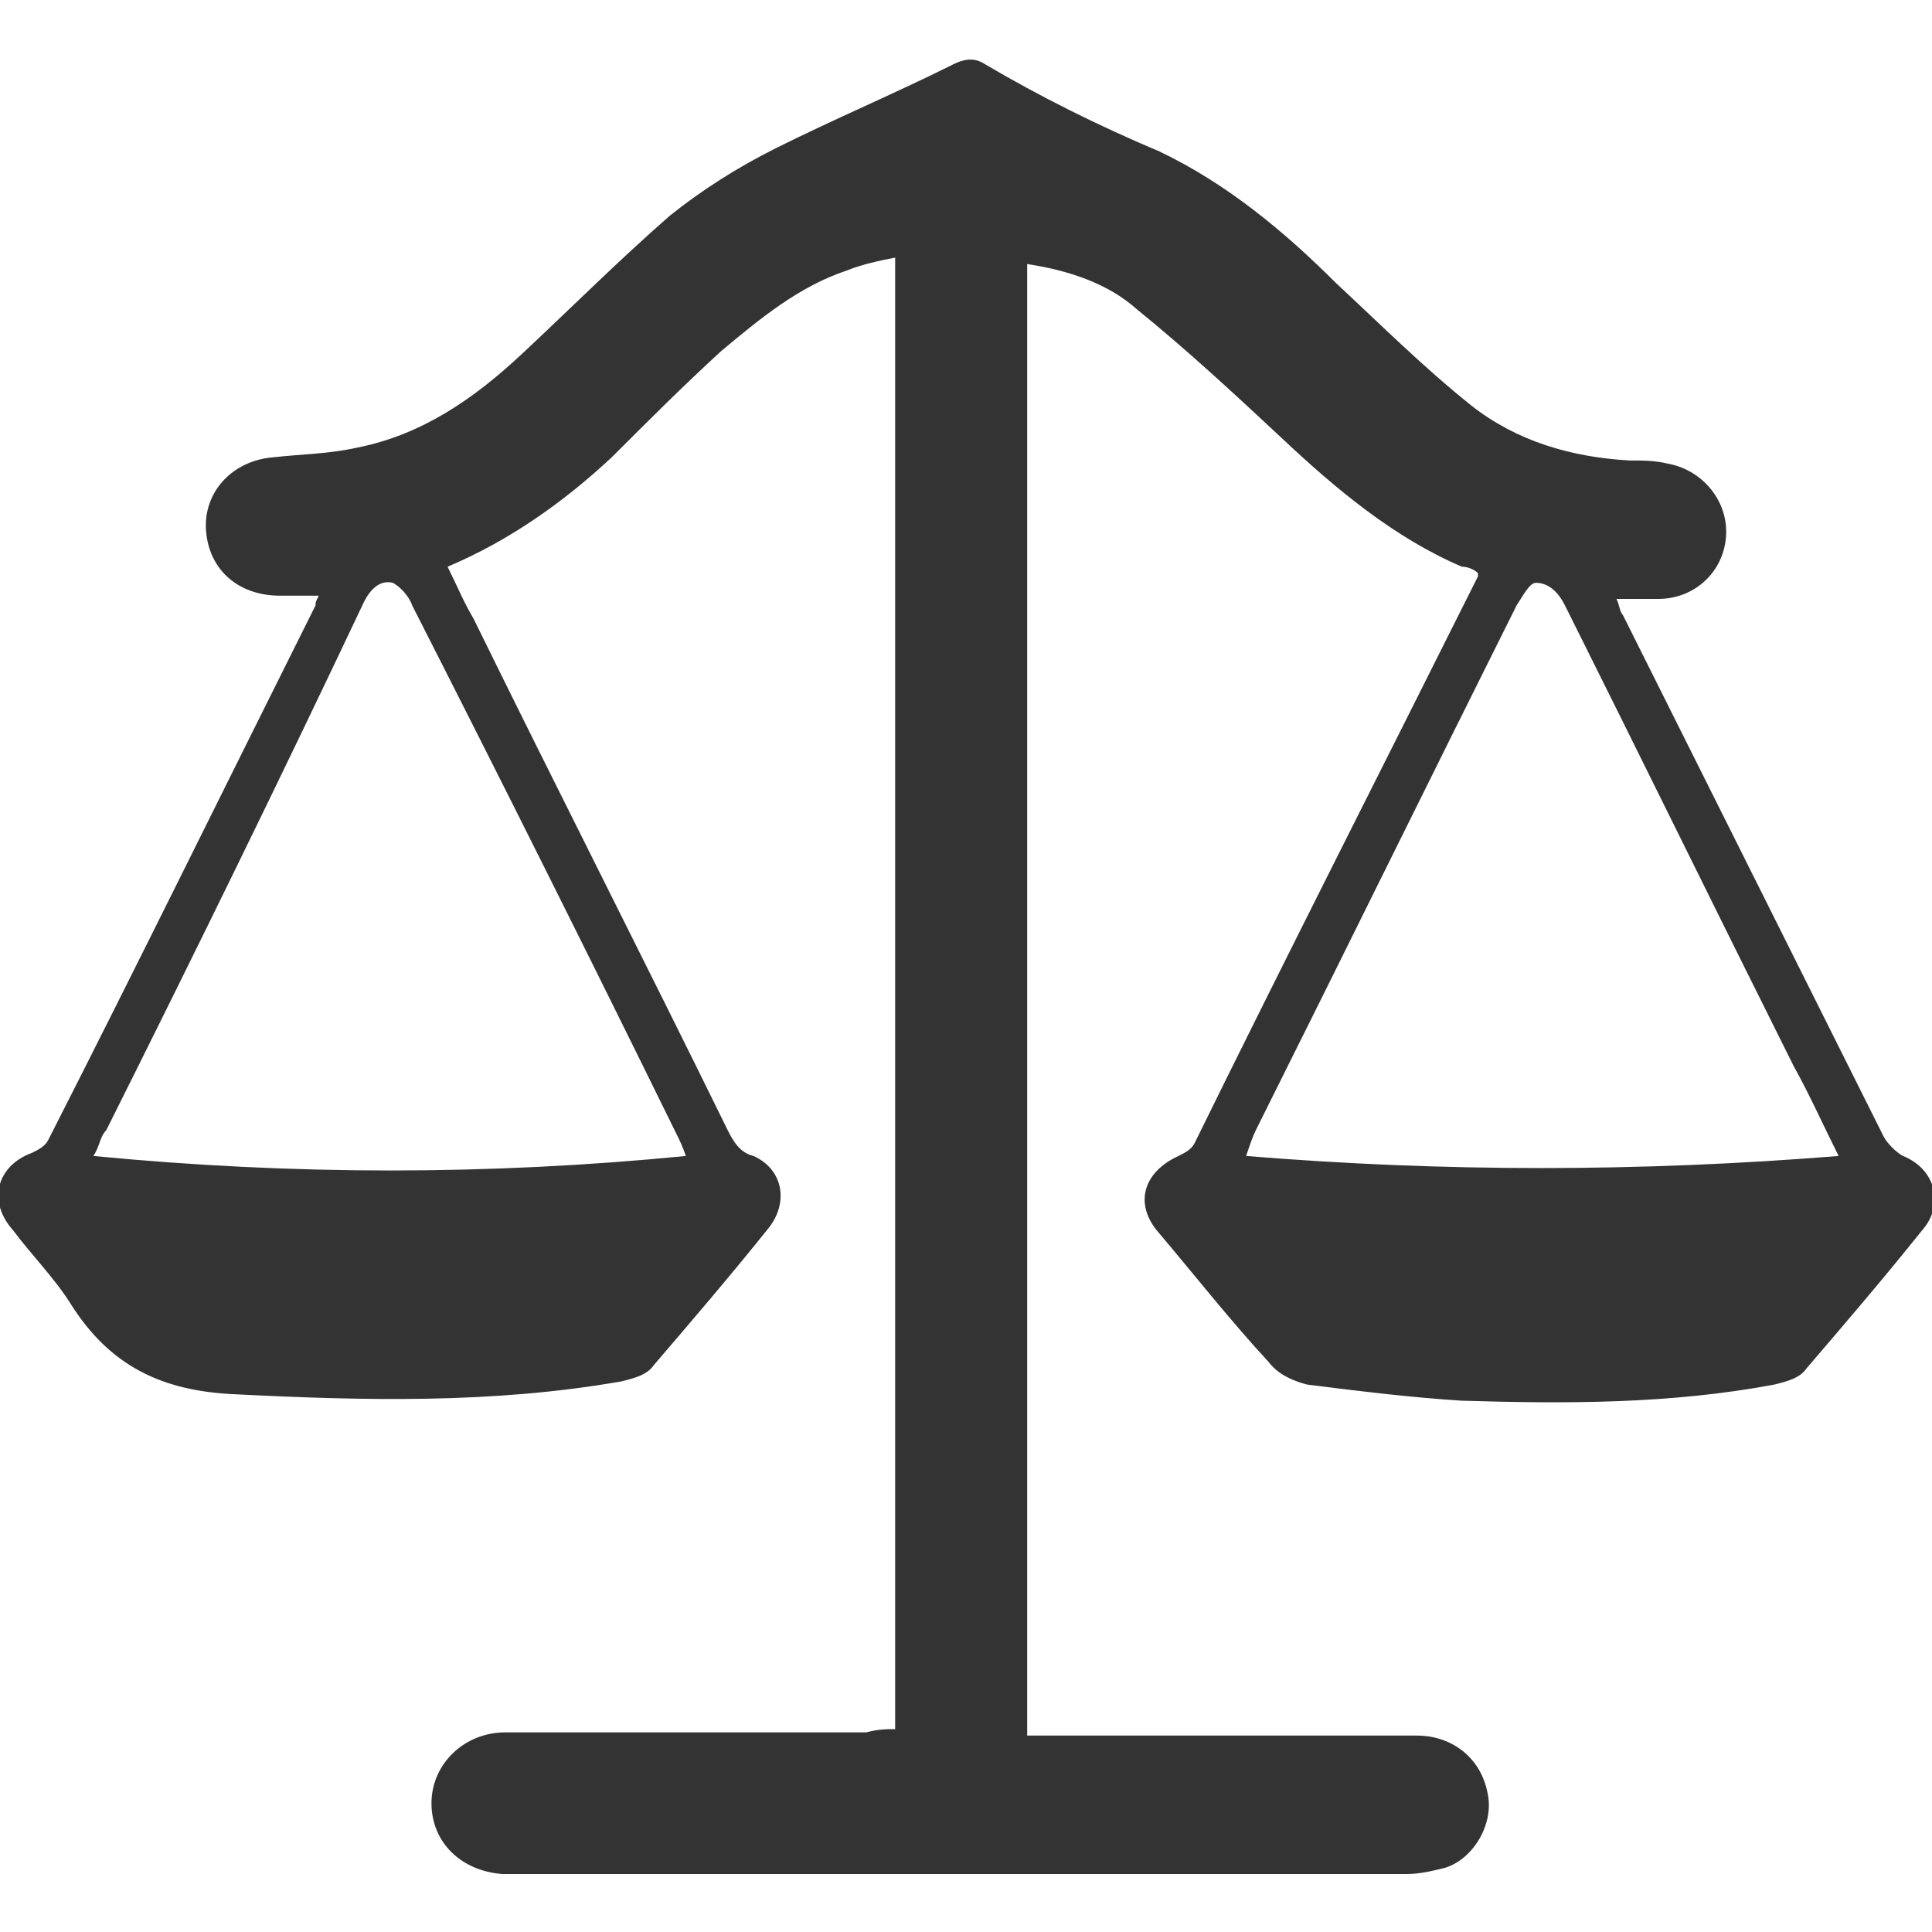 <?xml version="1.0" encoding="utf-8"?>
<!-- Generator: Adobe Illustrator 21.0.0, SVG Export Plug-In . SVG Version: 6.00 Build 0)  -->
<svg version="1.1" id="Layer_1" xmlns="http://www.w3.org/2000/svg" xmlns:xlink="http://www.w3.org/1999/xlink" x="0px" y="0px"
	 viewBox="0 0 60 60" style="enable-background:new 0 0 60 60;" xml:space="preserve">
<style type="text/css">
	.st0{fill:#333333;}
</style>
<path class="st0" d="M27.8,53.7c0-15.2,0-30.4,0-45.7c-0.5,0.1-1,0.2-1.5,0.4c-1.5,0.5-2.7,1.5-3.9,2.5c-1.2,1.1-2.3,2.2-3.4,3.3
	c-1.5,1.4-3.2,2.6-5.1,3.4c0.3,0.6,0.5,1.1,0.8,1.6c2.6,5.3,5.3,10.6,7.9,15.9c0.2,0.4,0.4,0.7,0.8,0.8c0.9,0.4,1.1,1.4,0.5,2.2
	c-1.2,1.5-2.4,2.9-3.6,4.3c-0.2,0.3-0.6,0.4-1,0.5c-4,0.7-8,0.6-12,0.4c-2.3-0.1-3.9-0.9-5.1-2.8C1.7,39.7,1,39,0.4,38.2
	c-0.8-0.9-0.5-2,0.6-2.4c0.2-0.1,0.4-0.2,0.5-0.4c2.8-5.5,5.5-11,8.3-16.6c0-0.1,0-0.1,0.1-0.3c-0.4,0-0.8,0-1.2,0
	c-1.3,0-2.2-0.8-2.3-2c-0.1-1.2,0.8-2.2,2.1-2.3c0.9-0.1,1.7-0.1,2.6-0.3c2-0.4,3.6-1.5,5.1-2.9c1.5-1.4,3-2.9,4.6-4.3
	c1-0.8,2.1-1.5,3.3-2.1c1.8-0.9,3.7-1.7,5.5-2.6c0.4-0.2,0.7-0.2,1,0C32.3,3,34.1,3.9,36,4.7c2.1,1,3.9,2.5,5.5,4.1
	c1.4,1.3,2.7,2.6,4.2,3.8c1.4,1.1,3.1,1.6,4.9,1.7c0.4,0,0.8,0,1.2,0.1c1.1,0.2,1.9,1.2,1.8,2.3c-0.1,1.1-1,1.9-2.1,1.9
	c-0.4,0-0.8,0-1.3,0c0.1,0.2,0.1,0.4,0.2,0.5c2.7,5.4,5.4,10.8,8.1,16.2c0.1,0.2,0.4,0.5,0.6,0.6c1,0.4,1.3,1.5,0.6,2.3
	c-1.2,1.5-2.4,2.9-3.6,4.3c-0.2,0.3-0.6,0.4-1,0.5c-3.2,0.6-6.4,0.6-9.7,0.5c-1.6-0.1-3.2-0.3-4.8-0.5c-0.4-0.1-0.9-0.3-1.2-0.7
	c-1.2-1.3-2.3-2.7-3.4-4c-0.8-0.9-0.5-1.9,0.6-2.4c0.2-0.1,0.4-0.2,0.5-0.4c2.9-5.9,5.9-11.8,8.8-17.6c0,0,0,0,0-0.1
	c-0.1-0.1-0.3-0.2-0.5-0.2c-2.1-0.9-3.9-2.4-5.6-4c-1.5-1.4-2.9-2.7-4.5-4c-0.9-0.8-2.1-1.2-3.4-1.4c0,15.2,0,30.4,0,45.7
	c0.3,0,0.5,0,0.8,0c3.8,0,7.5,0,11.3,0c1.1,0,2,0.7,2.2,1.8c0.2,0.9-0.4,2-1.3,2.3c-0.4,0.1-0.8,0.2-1.2,0.2c-3.3,0-6.6,0-10,0
	c-5.9,0-11.8,0-17.6,0c-0.2,0-0.3,0-0.5,0c-1.3-0.1-2.2-1-2.2-2.2c0-1.2,1-2.2,2.3-2.2c3.7,0,7.5,0,11.2,0
	C27.3,53.7,27.5,53.7,27.8,53.7z M2.9,35.9c6.2,0.6,12.3,0.6,18.4,0c-0.1-0.3-0.2-0.5-0.3-0.7c-2.7-5.5-5.4-10.9-8.2-16.4
	c-0.1-0.3-0.4-0.6-0.6-0.7c-0.4-0.1-0.7,0.2-0.9,0.6C8.7,24.2,6,29.7,3.3,35.1C3.1,35.3,3.1,35.6,2.9,35.9z M57.1,35.9
	c-0.5-1-0.9-1.9-1.4-2.8c-2.4-4.8-4.7-9.5-7.1-14.3c-0.2-0.4-0.5-0.7-0.9-0.7c-0.2,0-0.4,0.4-0.6,0.7c-2.7,5.4-5.4,10.9-8.1,16.3
	c-0.1,0.2-0.2,0.5-0.3,0.8C44.8,36.4,50.9,36.4,57.1,35.9z"/>
</svg>
